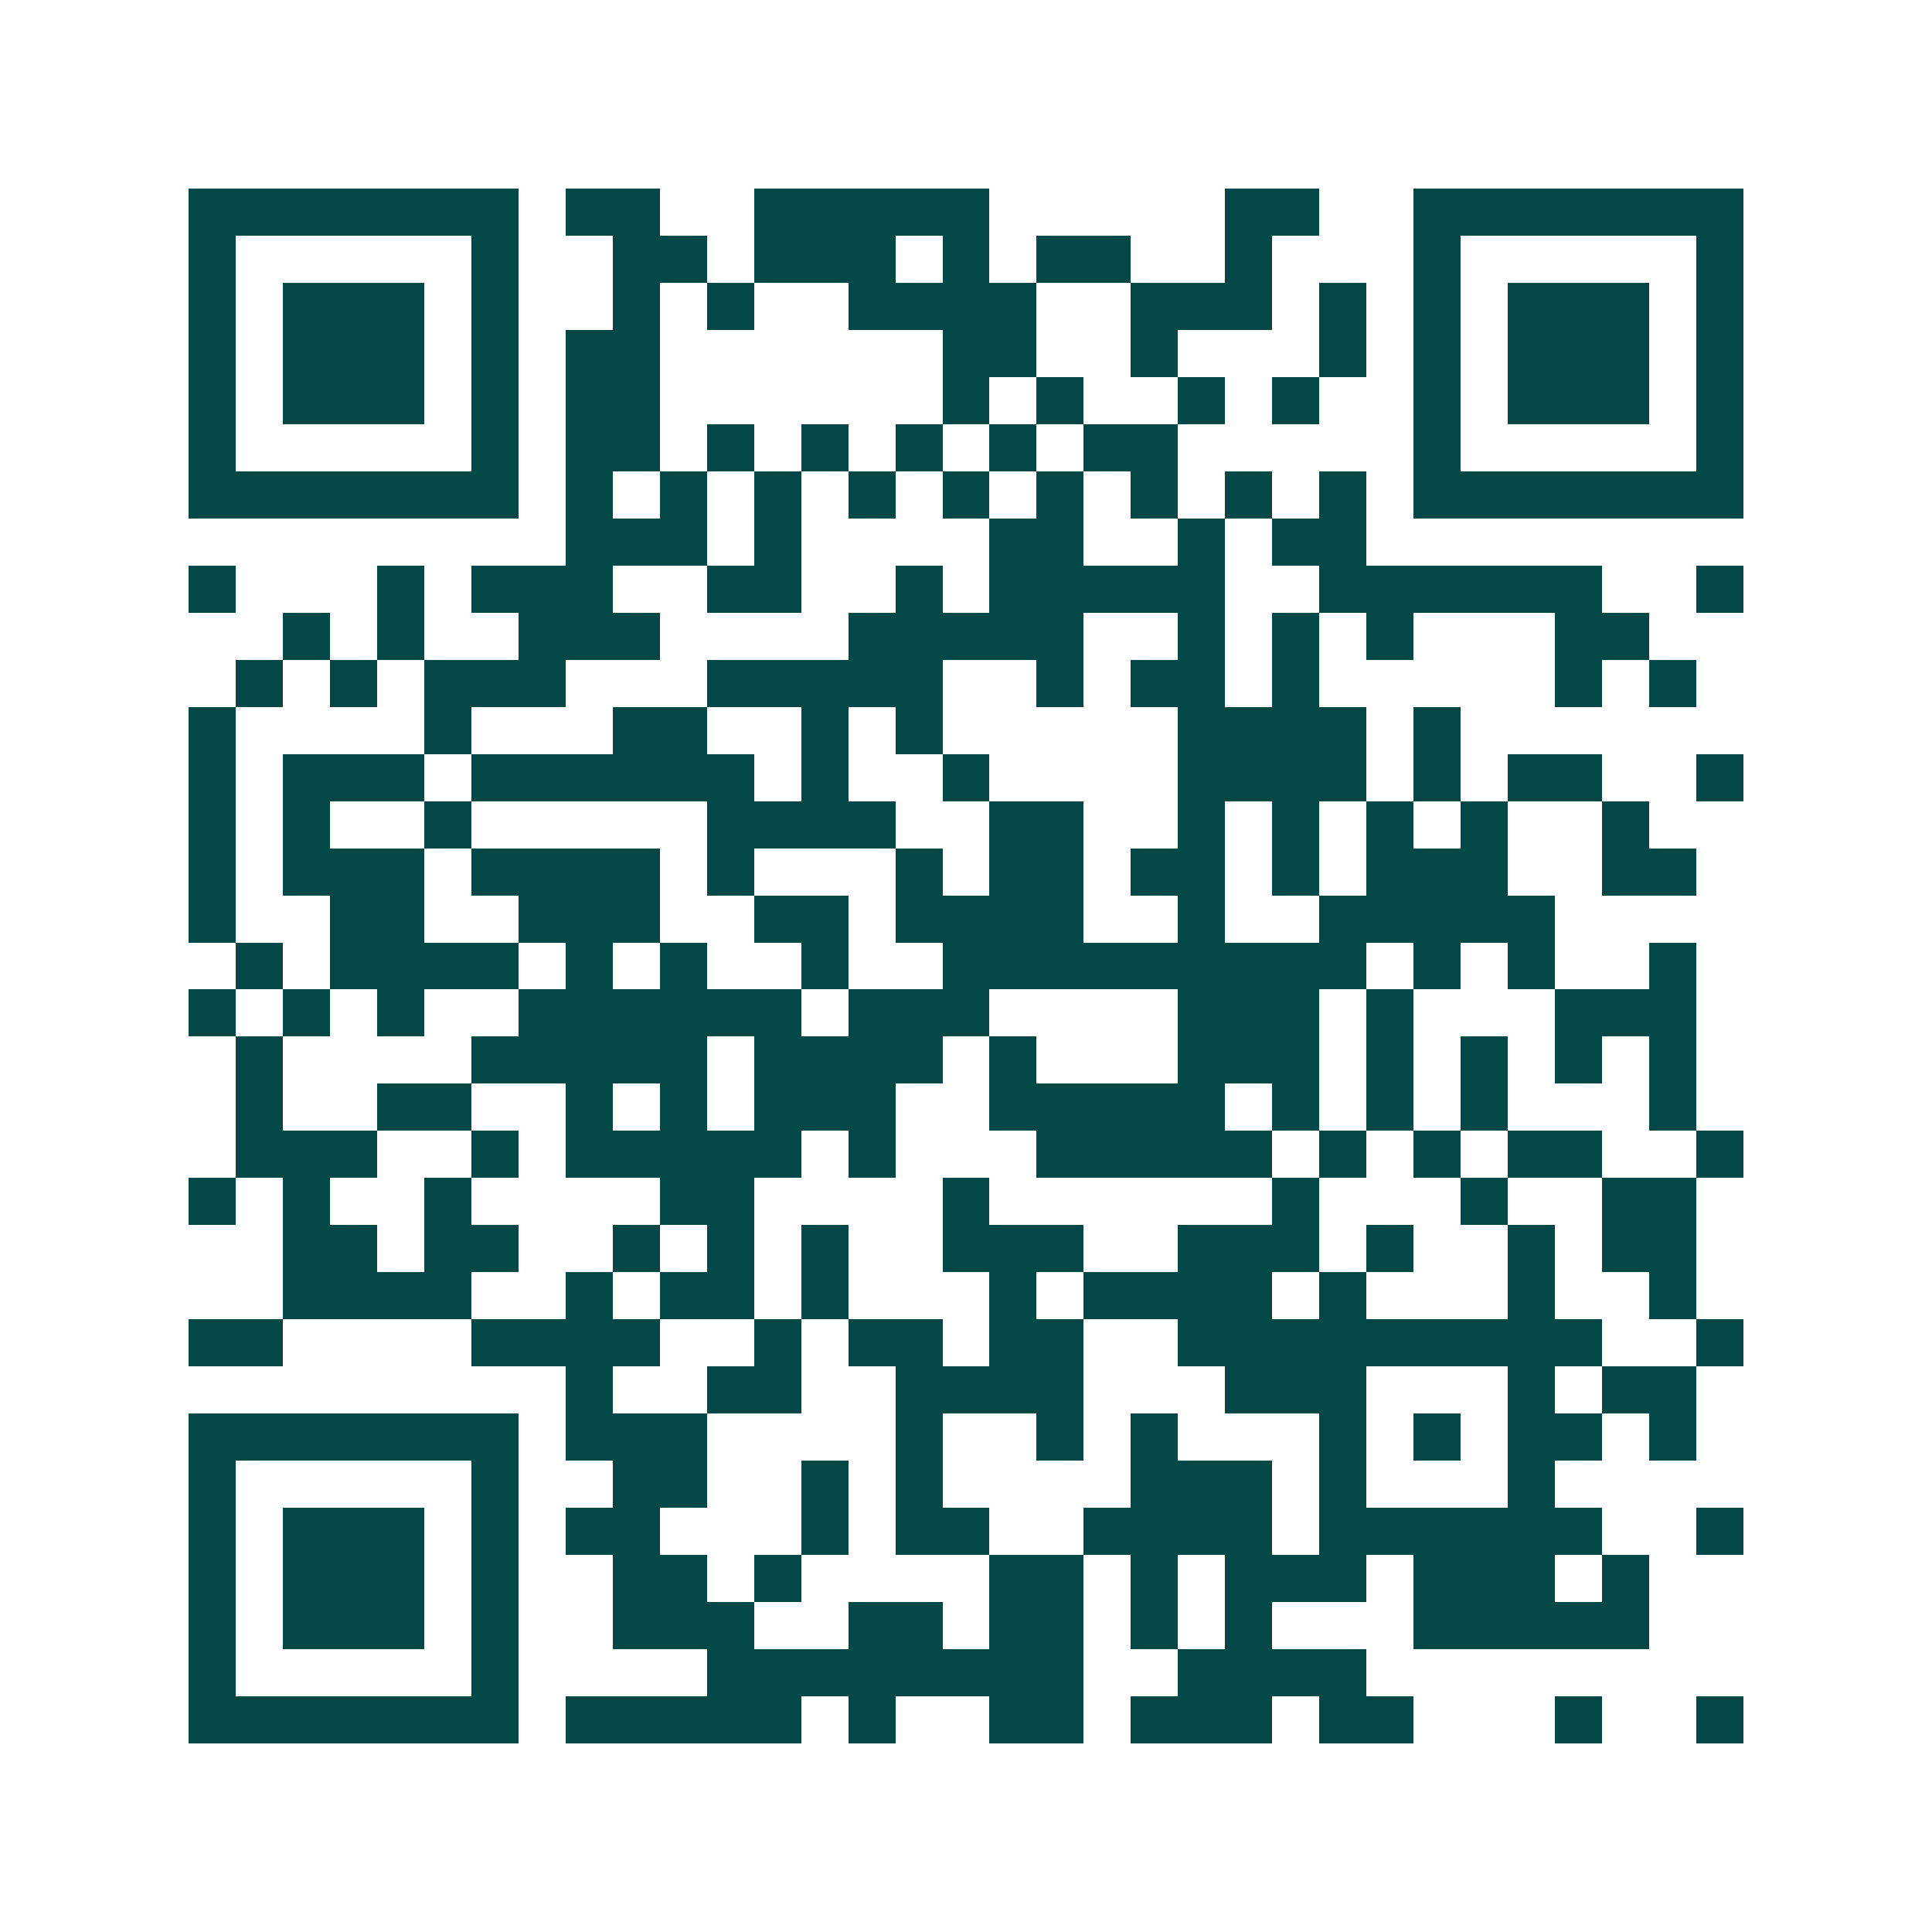 <svg xmlns="http://www.w3.org/2000/svg" width="200" height="200" viewBox="0 0 41 41" shape-rendering="crispEdges"><path fill="#ffffff" d="M0 0h41v41H0z"/><path stroke="#014847" d="M4 4.5h7m1 0h2m2 0h5m5 0h2m2 0h7M4 5.5h1m5 0h1m2 0h2m1 0h3m1 0h1m1 0h2m2 0h1m3 0h1m5 0h1M4 6.5h1m1 0h3m1 0h1m2 0h1m1 0h1m2 0h4m2 0h3m1 0h1m1 0h1m1 0h3m1 0h1M4 7.5h1m1 0h3m1 0h1m1 0h2m6 0h2m2 0h1m3 0h1m1 0h1m1 0h3m1 0h1M4 8.5h1m1 0h3m1 0h1m1 0h2m6 0h1m1 0h1m2 0h1m1 0h1m2 0h1m1 0h3m1 0h1M4 9.5h1m5 0h1m1 0h2m1 0h1m1 0h1m1 0h1m1 0h1m1 0h2m5 0h1m5 0h1M4 10.5h7m1 0h1m1 0h1m1 0h1m1 0h1m1 0h1m1 0h1m1 0h1m1 0h1m1 0h1m1 0h7M12 11.5h3m1 0h1m4 0h2m2 0h1m1 0h2M4 12.5h1m3 0h1m1 0h3m2 0h2m2 0h1m1 0h5m2 0h6m2 0h1M6 13.5h1m1 0h1m2 0h3m4 0h5m2 0h1m1 0h1m1 0h1m3 0h2M5 14.5h1m1 0h1m1 0h3m3 0h5m2 0h1m1 0h2m1 0h1m5 0h1m1 0h1M4 15.5h1m4 0h1m3 0h2m2 0h1m1 0h1m5 0h4m1 0h1M4 16.5h1m1 0h3m1 0h6m1 0h1m2 0h1m4 0h4m1 0h1m1 0h2m2 0h1M4 17.5h1m1 0h1m2 0h1m5 0h4m2 0h2m2 0h1m1 0h1m1 0h1m1 0h1m2 0h1M4 18.5h1m1 0h3m1 0h4m1 0h1m3 0h1m1 0h2m1 0h2m1 0h1m1 0h3m2 0h2M4 19.5h1m2 0h2m2 0h3m2 0h2m1 0h4m2 0h1m2 0h5M5 20.5h1m1 0h4m1 0h1m1 0h1m2 0h1m2 0h9m1 0h1m1 0h1m2 0h1M4 21.5h1m1 0h1m1 0h1m2 0h6m1 0h3m4 0h3m1 0h1m3 0h3M5 22.5h1m4 0h5m1 0h4m1 0h1m3 0h3m1 0h1m1 0h1m1 0h1m1 0h1M5 23.5h1m2 0h2m2 0h1m1 0h1m1 0h3m2 0h5m1 0h1m1 0h1m1 0h1m3 0h1M5 24.5h3m2 0h1m1 0h5m1 0h1m3 0h5m1 0h1m1 0h1m1 0h2m2 0h1M4 25.5h1m1 0h1m2 0h1m4 0h2m4 0h1m6 0h1m3 0h1m2 0h2M6 26.5h2m1 0h2m2 0h1m1 0h1m1 0h1m2 0h3m2 0h3m1 0h1m2 0h1m1 0h2M6 27.5h4m2 0h1m1 0h2m1 0h1m3 0h1m1 0h4m1 0h1m3 0h1m2 0h1M4 28.5h2m4 0h4m2 0h1m1 0h2m1 0h2m2 0h9m2 0h1M12 29.5h1m2 0h2m2 0h4m3 0h3m3 0h1m1 0h2M4 30.5h7m1 0h3m4 0h1m2 0h1m1 0h1m3 0h1m1 0h1m1 0h2m1 0h1M4 31.5h1m5 0h1m2 0h2m2 0h1m1 0h1m4 0h3m1 0h1m3 0h1M4 32.5h1m1 0h3m1 0h1m1 0h2m3 0h1m1 0h2m2 0h4m1 0h6m2 0h1M4 33.5h1m1 0h3m1 0h1m2 0h2m1 0h1m4 0h2m1 0h1m1 0h3m1 0h3m1 0h1M4 34.5h1m1 0h3m1 0h1m2 0h3m2 0h2m1 0h2m1 0h1m1 0h1m3 0h5M4 35.5h1m5 0h1m4 0h8m2 0h4M4 36.5h7m1 0h5m1 0h1m2 0h2m1 0h3m1 0h2m3 0h1m2 0h1"/></svg>
